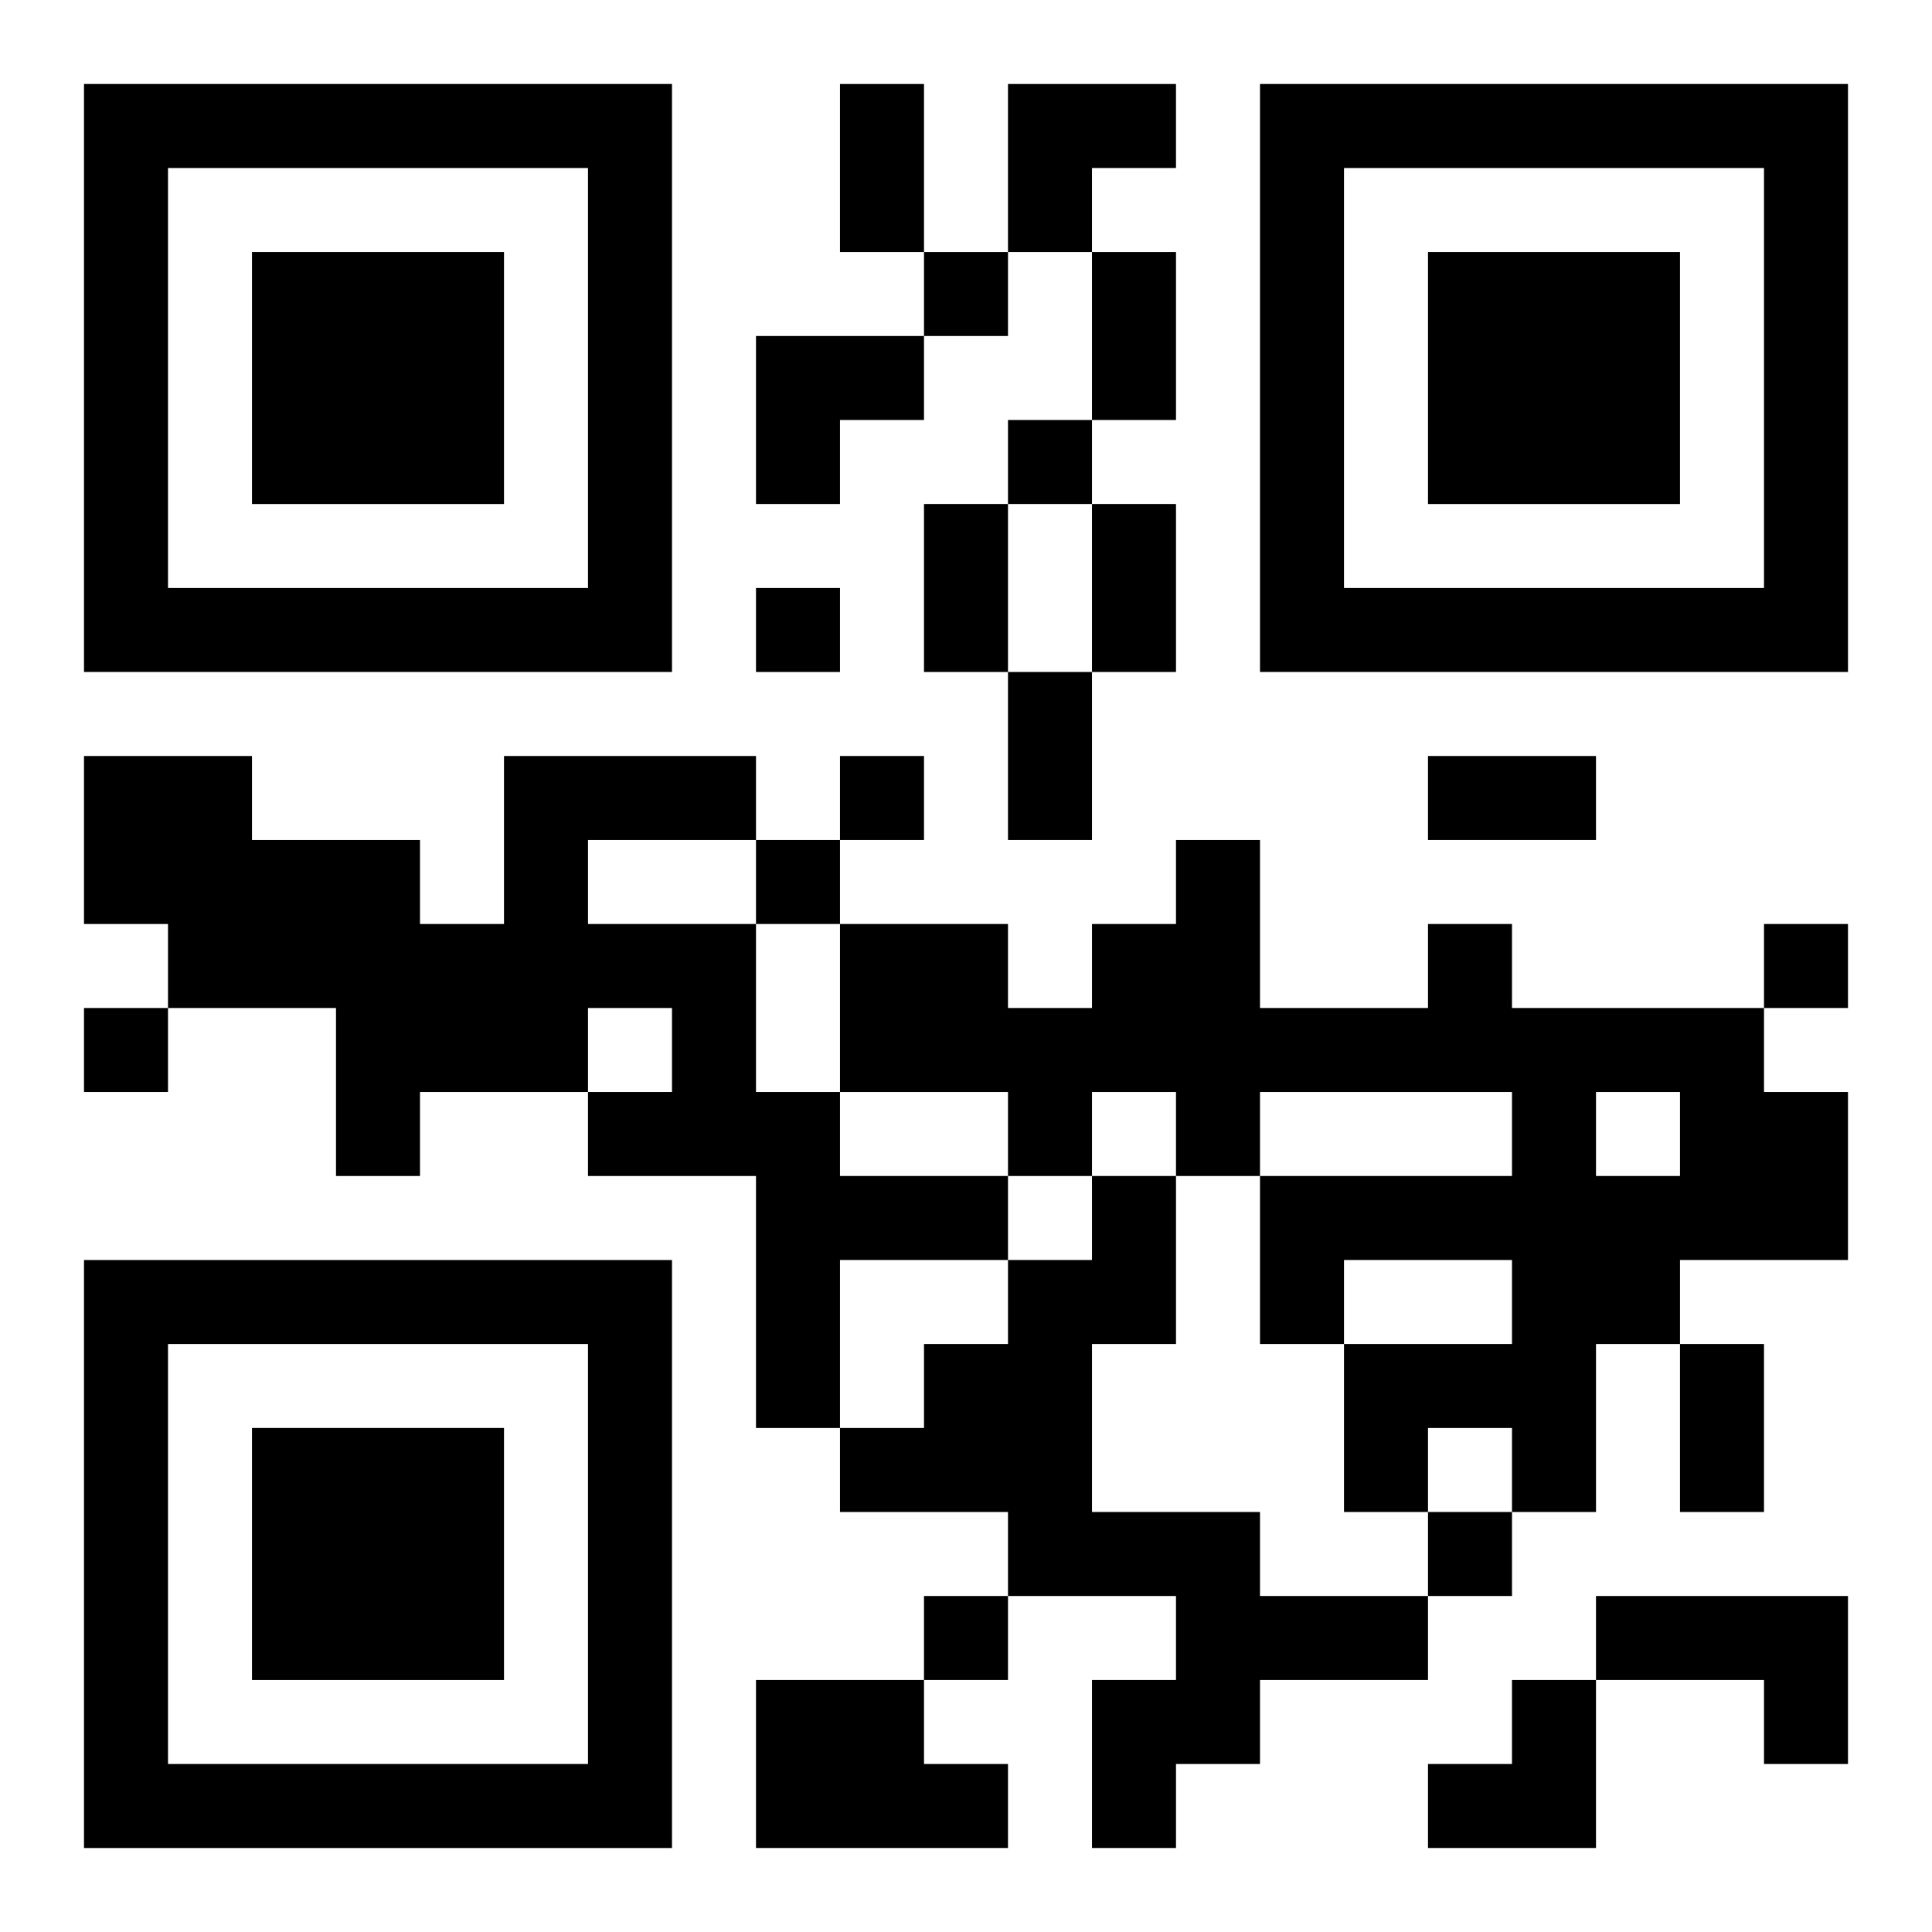 <?xml version="1.0" encoding="UTF-8"?>
<svg width="250" height="250" baseProfile="full" version="1.1" viewBox="-1 -1 23 23" xmlns="http://www.w3.org/2000/svg" xmlns:xlink="http://www.w3.org/1999/xlink"><symbol id="a"><path d="m0 7v7h7v-7h-7zm1 1h5v5h-5v-5zm1 1v3h3v-3h-3z"/></symbol><use y="-7" xlink:href="#a"/><use y="7" xlink:href="#a"/><use x="14" y="-7" xlink:href="#a"/><path d="m5 8h3v1h-2v1h2v2h1v1h2v1h-2v2h-1v-3h-2v-1h1v-1h-1v1h-2v1h-1v-2h-2v-1h-1v-2h2v1h2v1h1v-2m11 2h1v1h3v1h1v2h-2v1h-1v2h-1v-1h-1v1h-1v-2h2v-1h-2v1h-1v-2h3v-1h-3v1h-1v-1h-1v1h-1v-1h-2v-2h2v1h1v-1h1v-1h1v2h2v-1m2 2v1h1v-1h-1m-6 1h1v2h-1v2h2v1h2v1h-2v1h-1v1h-1v-2h1v-1h-2v-1h-2v-1h1v-1h1v-1h1v-1m6 5h3v2h-1v-1h-2v-1m-10 1h2v1h1v1h-3v-2m2-17v1h1v-1h-1m1 2v1h1v-1h-1m-3 2v1h1v-1h-1m1 2v1h1v-1h-1m-1 1v1h1v-1h-1m12 1v1h1v-1h-1m-20 1v1h1v-1h-1m16 6v1h1v-1h-1m-6 1v1h1v-1h-1m-1-18h1v2h-1v-2m3 2h1v2h-1v-2m-2 3h1v2h-1v-2m2 0h1v2h-1v-2m-1 2h1v2h-1v-2m5 1h2v1h-2v-1m3 7h1v2h-1v-2m-8-15h2v1h-1v1h-1zm-3 3h2v1h-1v1h-1zm8 16m1 0h1v2h-2v-1h1z"/></svg>
